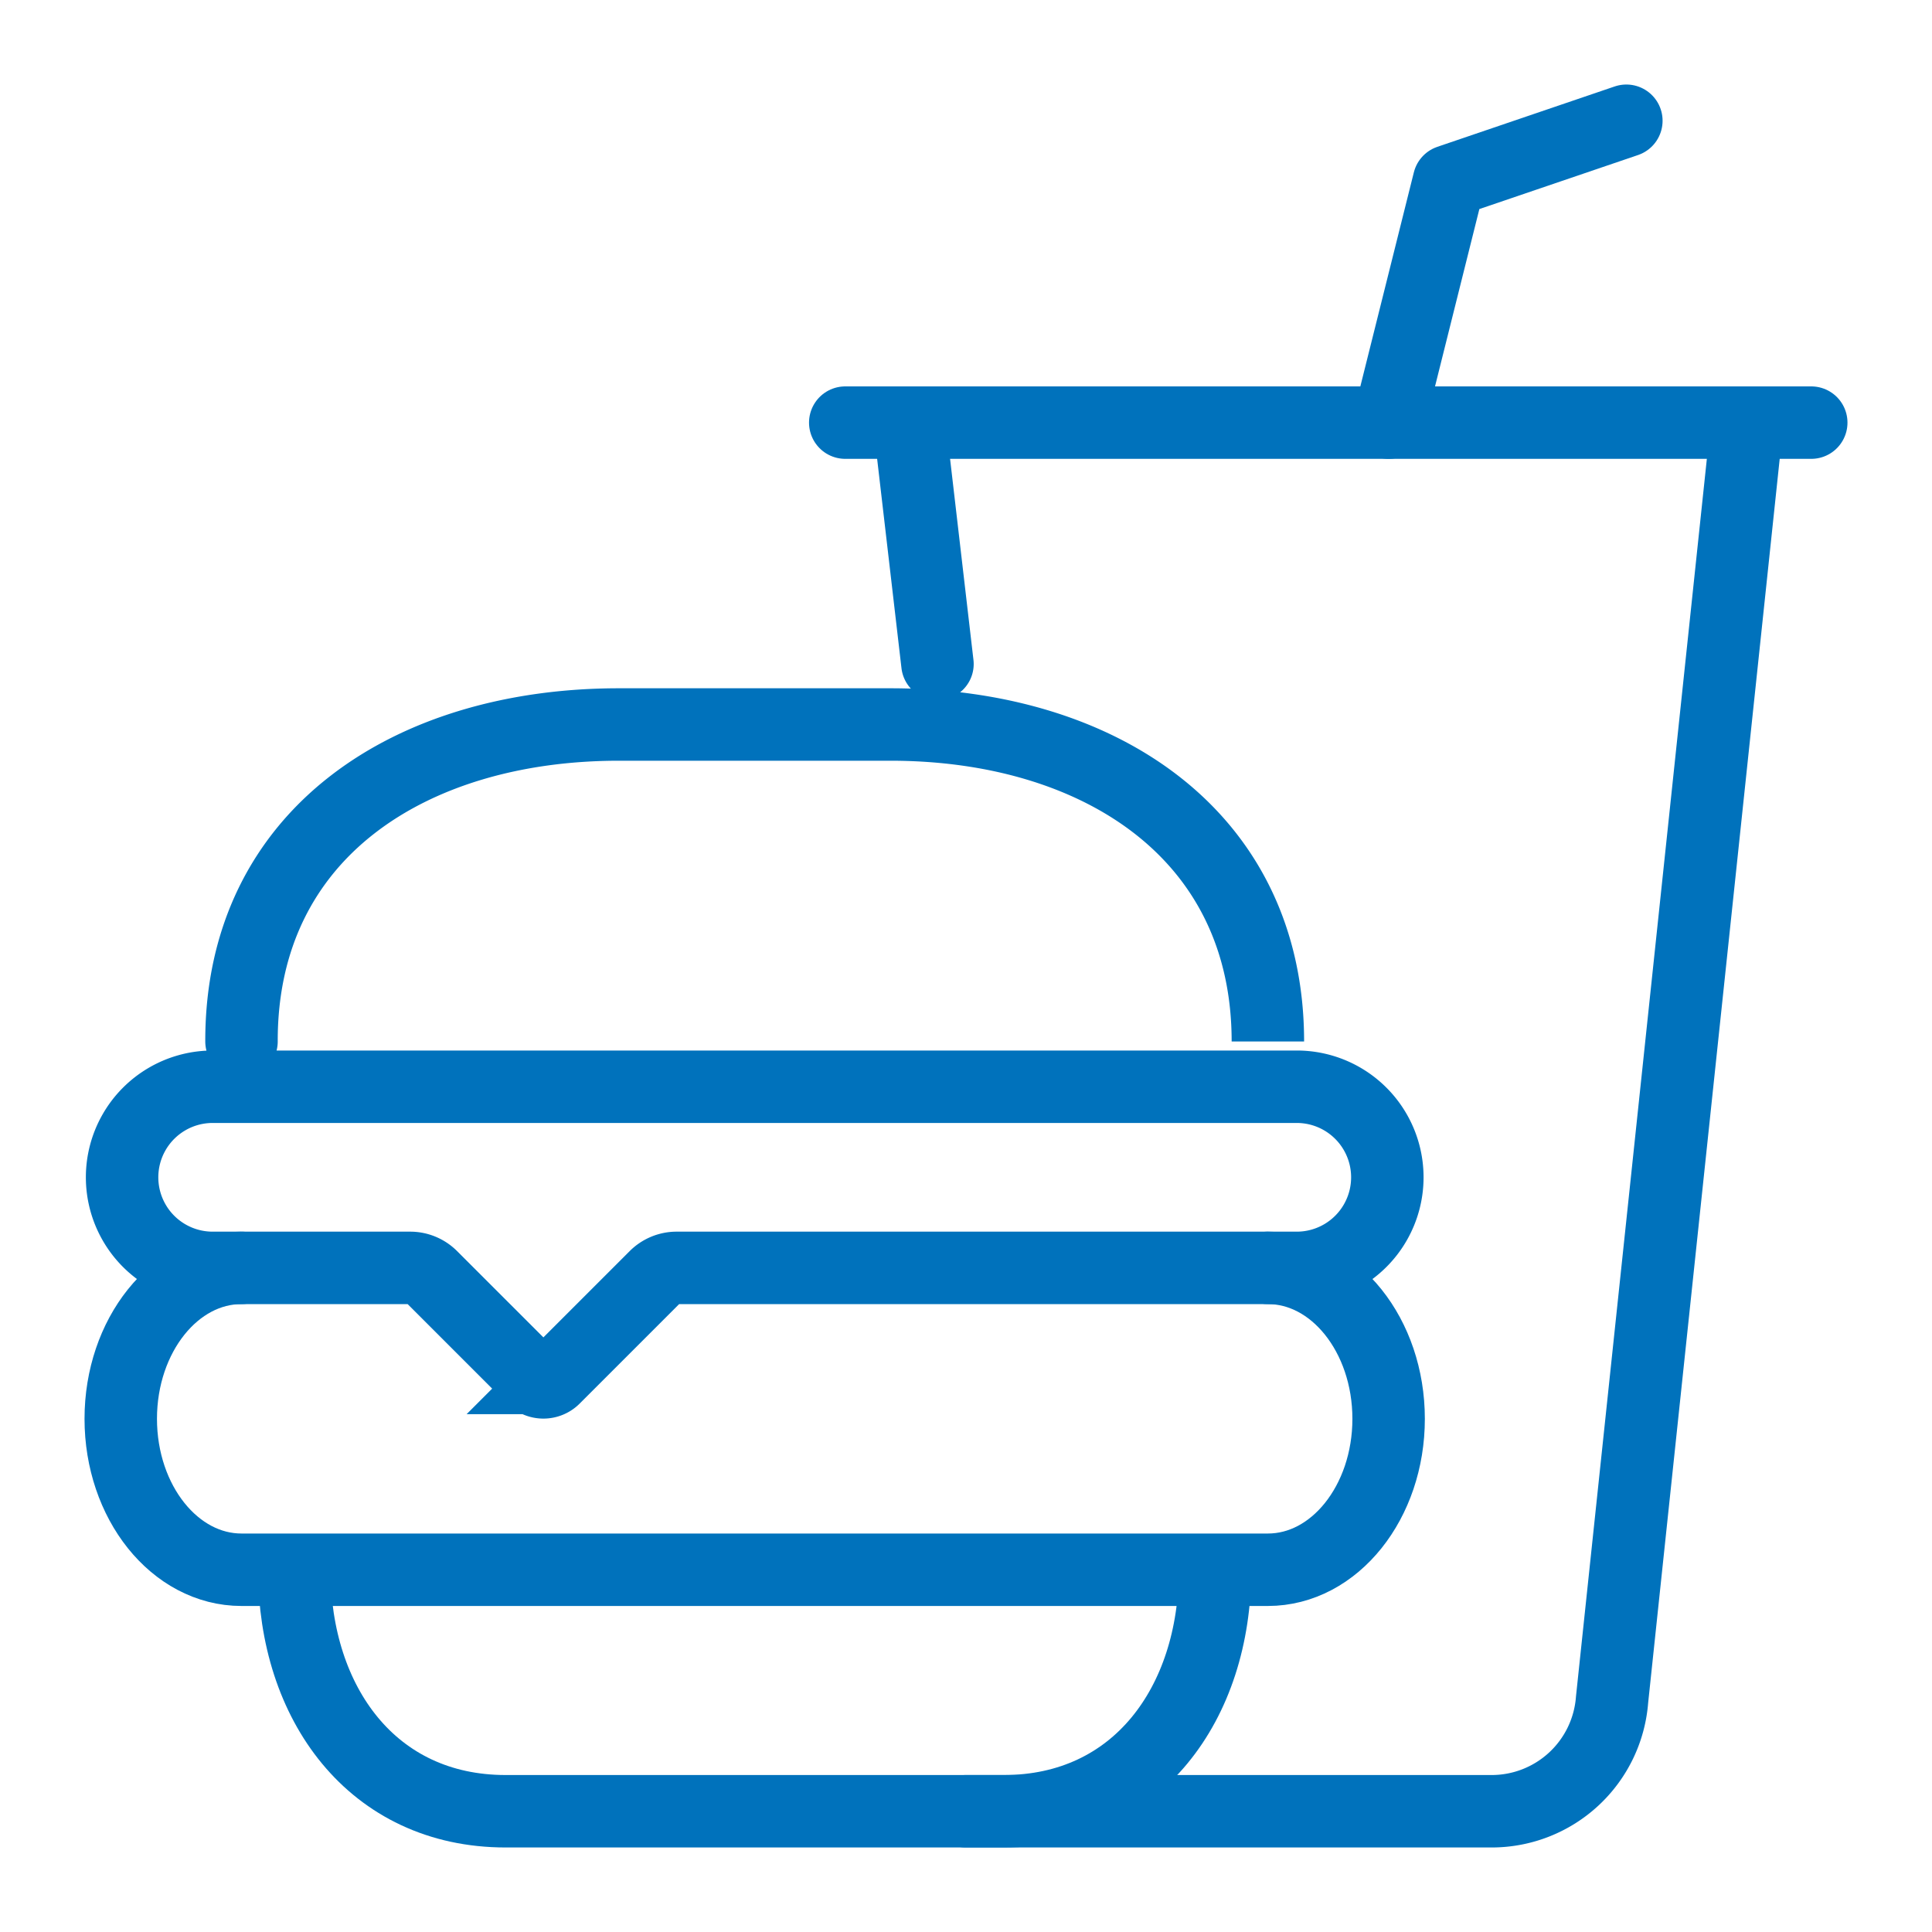 <svg width="100" height="100" fill="none" xmlns="http://www.w3.org/2000/svg"><path d="M62.89 81.25c0 6.904-4.033 12.5-10.937 12.5H26.172c-6.904 0-10.938-5.596-10.938-12.5m50.391-15.625c3.451 0 6.25 3.498 6.25 7.813 0 4.314-2.799 7.812-6.25 7.812H12.5c-3.451 0-6.25-3.498-6.25-7.813 0-4.314 2.799-7.812 6.25-7.812" stroke="#0072BC" stroke-width="3.75" stroke-miterlimit="10" stroke-linecap="round"/><path d="M12.5 53.906v-.043c0-10.742 8.79-16.363 19.531-16.363h14.063c10.742 0 19.531 5.664 19.531 16.406v-.043M47.07 21.875l1.453 12.494m18.664 31.256H35.023c-.414 0-.811.165-1.104.457l-5.24 5.24a.781.781 0 0 1-1.106 0l-5.24-5.24a1.563 1.563 0 0 0-1.104-.457h-10.29a4.688 4.688 0 0 1 0-9.375h56.25a4.688 4.688 0 0 1 0 9.375Z" stroke="#0072BC" stroke-width="3.75" stroke-miterlimit="10" stroke-linecap="round"/><path d="M50 93.75h27.209a6.25 6.25 0 0 0 6.232-5.783l6.989-66.092" stroke="#0072BC" stroke-width="3.75" stroke-miterlimit="10" stroke-linecap="round"/><path d="M71.875 21.875 75 9.375l9.18-3.125" stroke="#0072BC" stroke-width="3.75" stroke-linecap="round" stroke-linejoin="round"/><path d="M43.75 21.875h50" stroke="#0072BC" stroke-width="3.75" stroke-miterlimit="10" stroke-linecap="round"/></svg>